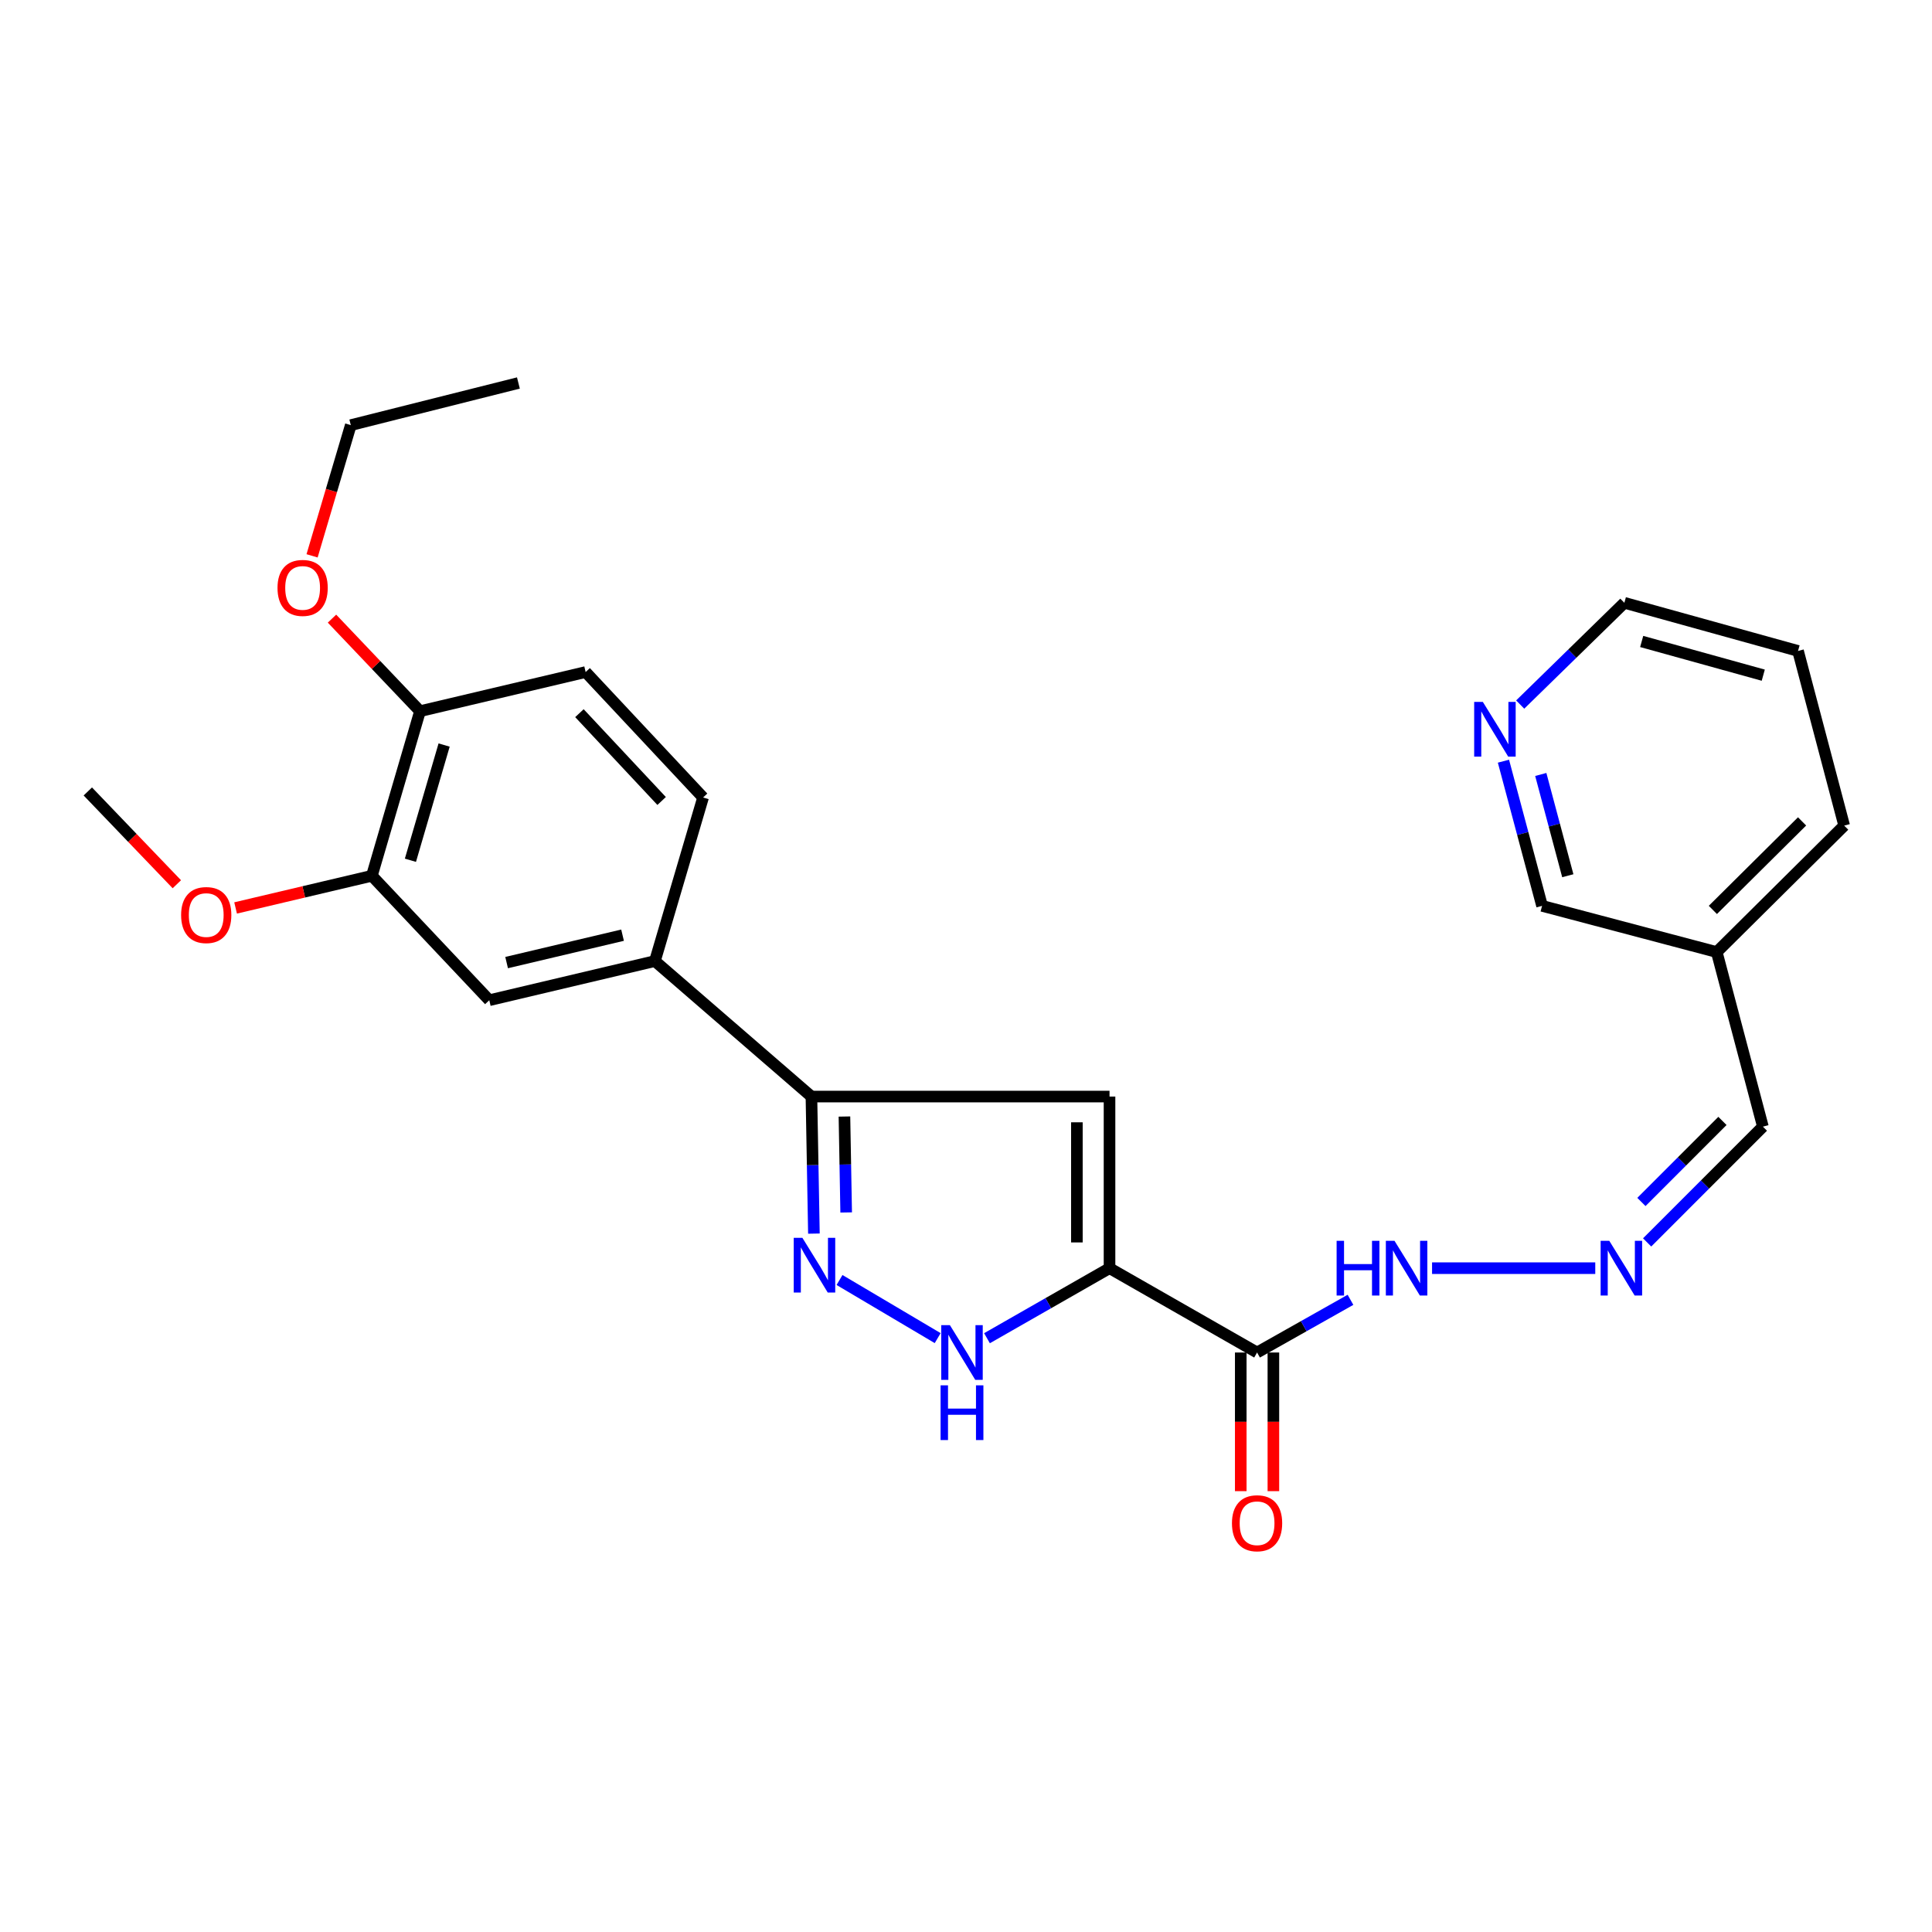 <?xml version='1.0' encoding='iso-8859-1'?>
<svg version='1.1' baseProfile='full'
              xmlns='http://www.w3.org/2000/svg'
                      xmlns:rdkit='http://www.rdkit.org/xml'
                      xmlns:xlink='http://www.w3.org/1999/xlink'
                  xml:space='preserve'
width='1000px' height='1000px' viewBox='0 0 1000 1000'>
<!-- END OF HEADER -->
<rect style='opacity:1.0;fill:#FFFFFF;stroke:none' width='1000' height='1000' x='0' y='0'> </rect>
<path class='bond-0' d='M 574.287,656.404 L 574.287,567.578' style='fill:none;fill-rule:evenodd;stroke:#000000;stroke-width:6px;stroke-linecap:butt;stroke-linejoin:miter;stroke-opacity:1' />
<path class='bond-0' d='M 557.393,643.08 L 557.393,580.902' style='fill:none;fill-rule:evenodd;stroke:#000000;stroke-width:6px;stroke-linecap:butt;stroke-linejoin:miter;stroke-opacity:1' />
<path class='bond-2' d='M 574.287,656.404 L 542.576,674.531' style='fill:none;fill-rule:evenodd;stroke:#000000;stroke-width:6px;stroke-linecap:butt;stroke-linejoin:miter;stroke-opacity:1' />
<path class='bond-2' d='M 542.576,674.531 L 510.865,692.659' style='fill:none;fill-rule:evenodd;stroke:#0000FF;stroke-width:6px;stroke-linecap:butt;stroke-linejoin:miter;stroke-opacity:1' />
<path class='bond-4' d='M 574.287,656.404 L 650.658,700.056' style='fill:none;fill-rule:evenodd;stroke:#000000;stroke-width:6px;stroke-linecap:butt;stroke-linejoin:miter;stroke-opacity:1' />
<path class='bond-3' d='M 574.287,567.578 L 419.997,567.578' style='fill:none;fill-rule:evenodd;stroke:#000000;stroke-width:6px;stroke-linecap:butt;stroke-linejoin:miter;stroke-opacity:1' />
<path class='bond-1' d='M 434.532,662.526 L 485.344,692.608' style='fill:none;fill-rule:evenodd;stroke:#0000FF;stroke-width:6px;stroke-linecap:butt;stroke-linejoin:miter;stroke-opacity:1' />
<path class='bond-26' d='M 421.279,638.513 L 420.638,603.045' style='fill:none;fill-rule:evenodd;stroke:#0000FF;stroke-width:6px;stroke-linecap:butt;stroke-linejoin:miter;stroke-opacity:1' />
<path class='bond-26' d='M 420.638,603.045 L 419.997,567.578' style='fill:none;fill-rule:evenodd;stroke:#000000;stroke-width:6px;stroke-linecap:butt;stroke-linejoin:miter;stroke-opacity:1' />
<path class='bond-26' d='M 437.978,627.567 L 437.529,602.74' style='fill:none;fill-rule:evenodd;stroke:#0000FF;stroke-width:6px;stroke-linecap:butt;stroke-linejoin:miter;stroke-opacity:1' />
<path class='bond-26' d='M 437.529,602.74 L 437.081,577.913' style='fill:none;fill-rule:evenodd;stroke:#000000;stroke-width:6px;stroke-linecap:butt;stroke-linejoin:miter;stroke-opacity:1' />
<path class='bond-5' d='M 419.997,567.578 L 338.98,497.449' style='fill:none;fill-rule:evenodd;stroke:#000000;stroke-width:6px;stroke-linecap:butt;stroke-linejoin:miter;stroke-opacity:1' />
<path class='bond-9' d='M 650.658,700.056 L 674.833,686.421' style='fill:none;fill-rule:evenodd;stroke:#000000;stroke-width:6px;stroke-linecap:butt;stroke-linejoin:miter;stroke-opacity:1' />
<path class='bond-9' d='M 674.833,686.421 L 699.008,672.785' style='fill:none;fill-rule:evenodd;stroke:#0000FF;stroke-width:6px;stroke-linecap:butt;stroke-linejoin:miter;stroke-opacity:1' />
<path class='bond-10' d='M 642.211,700.056 L 642.211,735.938' style='fill:none;fill-rule:evenodd;stroke:#000000;stroke-width:6px;stroke-linecap:butt;stroke-linejoin:miter;stroke-opacity:1' />
<path class='bond-10' d='M 642.211,735.938 L 642.211,771.819' style='fill:none;fill-rule:evenodd;stroke:#FF0000;stroke-width:6px;stroke-linecap:butt;stroke-linejoin:miter;stroke-opacity:1' />
<path class='bond-10' d='M 659.105,700.056 L 659.105,735.938' style='fill:none;fill-rule:evenodd;stroke:#000000;stroke-width:6px;stroke-linecap:butt;stroke-linejoin:miter;stroke-opacity:1' />
<path class='bond-10' d='M 659.105,735.938 L 659.105,771.819' style='fill:none;fill-rule:evenodd;stroke:#FF0000;stroke-width:6px;stroke-linecap:butt;stroke-linejoin:miter;stroke-opacity:1' />
<path class='bond-6' d='M 338.98,497.449 L 253.252,517.712' style='fill:none;fill-rule:evenodd;stroke:#000000;stroke-width:6px;stroke-linecap:butt;stroke-linejoin:miter;stroke-opacity:1' />
<path class='bond-6' d='M 322.235,484.047 L 262.225,498.232' style='fill:none;fill-rule:evenodd;stroke:#000000;stroke-width:6px;stroke-linecap:butt;stroke-linejoin:miter;stroke-opacity:1' />
<path class='bond-13' d='M 338.98,497.449 L 363.909,412.781' style='fill:none;fill-rule:evenodd;stroke:#000000;stroke-width:6px;stroke-linecap:butt;stroke-linejoin:miter;stroke-opacity:1' />
<path class='bond-7' d='M 253.252,517.712 L 192.48,453.308' style='fill:none;fill-rule:evenodd;stroke:#000000;stroke-width:6px;stroke-linecap:butt;stroke-linejoin:miter;stroke-opacity:1' />
<path class='bond-17' d='M 192.48,453.308 L 157.213,461.632' style='fill:none;fill-rule:evenodd;stroke:#000000;stroke-width:6px;stroke-linecap:butt;stroke-linejoin:miter;stroke-opacity:1' />
<path class='bond-17' d='M 157.213,461.632 L 121.945,469.956' style='fill:none;fill-rule:evenodd;stroke:#FF0000;stroke-width:6px;stroke-linecap:butt;stroke-linejoin:miter;stroke-opacity:1' />
<path class='bond-27' d='M 192.48,453.308 L 217.399,368.106' style='fill:none;fill-rule:evenodd;stroke:#000000;stroke-width:6px;stroke-linecap:butt;stroke-linejoin:miter;stroke-opacity:1' />
<path class='bond-27' d='M 212.433,445.27 L 229.876,385.628' style='fill:none;fill-rule:evenodd;stroke:#000000;stroke-width:6px;stroke-linecap:butt;stroke-linejoin:miter;stroke-opacity:1' />
<path class='bond-8' d='M 825.705,656.404 L 741.233,656.404' style='fill:none;fill-rule:evenodd;stroke:#0000FF;stroke-width:6px;stroke-linecap:butt;stroke-linejoin:miter;stroke-opacity:1' />
<path class='bond-15' d='M 852.554,643.072 L 882.512,613.11' style='fill:none;fill-rule:evenodd;stroke:#0000FF;stroke-width:6px;stroke-linecap:butt;stroke-linejoin:miter;stroke-opacity:1' />
<path class='bond-15' d='M 882.512,613.11 L 912.47,583.149' style='fill:none;fill-rule:evenodd;stroke:#000000;stroke-width:6px;stroke-linecap:butt;stroke-linejoin:miter;stroke-opacity:1' />
<path class='bond-15' d='M 849.595,622.138 L 870.565,601.165' style='fill:none;fill-rule:evenodd;stroke:#0000FF;stroke-width:6px;stroke-linecap:butt;stroke-linejoin:miter;stroke-opacity:1' />
<path class='bond-15' d='M 870.565,601.165 L 891.536,580.192' style='fill:none;fill-rule:evenodd;stroke:#000000;stroke-width:6px;stroke-linecap:butt;stroke-linejoin:miter;stroke-opacity:1' />
<path class='bond-11' d='M 217.399,368.106 L 303.127,347.851' style='fill:none;fill-rule:evenodd;stroke:#000000;stroke-width:6px;stroke-linecap:butt;stroke-linejoin:miter;stroke-opacity:1' />
<path class='bond-18' d='M 217.399,368.106 L 194.62,344.155' style='fill:none;fill-rule:evenodd;stroke:#000000;stroke-width:6px;stroke-linecap:butt;stroke-linejoin:miter;stroke-opacity:1' />
<path class='bond-18' d='M 194.62,344.155 L 171.841,320.204' style='fill:none;fill-rule:evenodd;stroke:#FF0000;stroke-width:6px;stroke-linecap:butt;stroke-linejoin:miter;stroke-opacity:1' />
<path class='bond-12' d='M 778.18,393.979 L 788.176,431.424' style='fill:none;fill-rule:evenodd;stroke:#0000FF;stroke-width:6px;stroke-linecap:butt;stroke-linejoin:miter;stroke-opacity:1' />
<path class='bond-12' d='M 788.176,431.424 L 798.172,468.87' style='fill:none;fill-rule:evenodd;stroke:#000000;stroke-width:6px;stroke-linecap:butt;stroke-linejoin:miter;stroke-opacity:1' />
<path class='bond-12' d='M 797.502,400.855 L 804.499,427.067' style='fill:none;fill-rule:evenodd;stroke:#0000FF;stroke-width:6px;stroke-linecap:butt;stroke-linejoin:miter;stroke-opacity:1' />
<path class='bond-12' d='M 804.499,427.067 L 811.496,453.279' style='fill:none;fill-rule:evenodd;stroke:#000000;stroke-width:6px;stroke-linecap:butt;stroke-linejoin:miter;stroke-opacity:1' />
<path class='bond-28' d='M 786.85,364.675 L 813.807,338.341' style='fill:none;fill-rule:evenodd;stroke:#0000FF;stroke-width:6px;stroke-linecap:butt;stroke-linejoin:miter;stroke-opacity:1' />
<path class='bond-28' d='M 813.807,338.341 L 840.764,312.008' style='fill:none;fill-rule:evenodd;stroke:#000000;stroke-width:6px;stroke-linecap:butt;stroke-linejoin:miter;stroke-opacity:1' />
<path class='bond-14' d='M 363.909,412.781 L 303.127,347.851' style='fill:none;fill-rule:evenodd;stroke:#000000;stroke-width:6px;stroke-linecap:butt;stroke-linejoin:miter;stroke-opacity:1' />
<path class='bond-14' d='M 342.458,414.587 L 299.911,369.136' style='fill:none;fill-rule:evenodd;stroke:#000000;stroke-width:6px;stroke-linecap:butt;stroke-linejoin:miter;stroke-opacity:1' />
<path class='bond-16' d='M 912.47,583.149 L 888.583,492.784' style='fill:none;fill-rule:evenodd;stroke:#000000;stroke-width:6px;stroke-linecap:butt;stroke-linejoin:miter;stroke-opacity:1' />
<path class='bond-19' d='M 888.583,492.784 L 798.172,468.87' style='fill:none;fill-rule:evenodd;stroke:#000000;stroke-width:6px;stroke-linecap:butt;stroke-linejoin:miter;stroke-opacity:1' />
<path class='bond-21' d='M 888.583,492.784 L 954.545,427.329' style='fill:none;fill-rule:evenodd;stroke:#000000;stroke-width:6px;stroke-linecap:butt;stroke-linejoin:miter;stroke-opacity:1' />
<path class='bond-21' d='M 886.578,470.974 L 932.751,425.155' style='fill:none;fill-rule:evenodd;stroke:#000000;stroke-width:6px;stroke-linecap:butt;stroke-linejoin:miter;stroke-opacity:1' />
<path class='bond-23' d='M 91.529,457.685 L 68.492,433.67' style='fill:none;fill-rule:evenodd;stroke:#FF0000;stroke-width:6px;stroke-linecap:butt;stroke-linejoin:miter;stroke-opacity:1' />
<path class='bond-23' d='M 68.492,433.67 L 45.455,409.656' style='fill:none;fill-rule:evenodd;stroke:#000000;stroke-width:6px;stroke-linecap:butt;stroke-linejoin:miter;stroke-opacity:1' />
<path class='bond-22' d='M 161.529,287.703 L 171.552,253.875' style='fill:none;fill-rule:evenodd;stroke:#FF0000;stroke-width:6px;stroke-linecap:butt;stroke-linejoin:miter;stroke-opacity:1' />
<path class='bond-22' d='M 171.552,253.875 L 181.574,220.047' style='fill:none;fill-rule:evenodd;stroke:#000000;stroke-width:6px;stroke-linecap:butt;stroke-linejoin:miter;stroke-opacity:1' />
<path class='bond-20' d='M 840.764,312.008 L 930.659,336.927' style='fill:none;fill-rule:evenodd;stroke:#000000;stroke-width:6px;stroke-linecap:butt;stroke-linejoin:miter;stroke-opacity:1' />
<path class='bond-20' d='M 849.735,332.026 L 912.662,349.469' style='fill:none;fill-rule:evenodd;stroke:#000000;stroke-width:6px;stroke-linecap:butt;stroke-linejoin:miter;stroke-opacity:1' />
<path class='bond-24' d='M 954.545,427.329 L 930.659,336.927' style='fill:none;fill-rule:evenodd;stroke:#000000;stroke-width:6px;stroke-linecap:butt;stroke-linejoin:miter;stroke-opacity:1' />
<path class='bond-25' d='M 181.574,220.047 L 268.325,198.235' style='fill:none;fill-rule:evenodd;stroke:#000000;stroke-width:6px;stroke-linecap:butt;stroke-linejoin:miter;stroke-opacity:1' />
<path  class='atom-2' d='M 415.314 640.695
L 424.594 655.695
Q 425.514 657.175, 426.994 659.855
Q 428.474 662.535, 428.554 662.695
L 428.554 640.695
L 432.314 640.695
L 432.314 669.015
L 428.434 669.015
L 418.474 652.615
Q 417.314 650.695, 416.074 648.495
Q 414.874 646.295, 414.514 645.615
L 414.514 669.015
L 410.834 669.015
L 410.834 640.695
L 415.314 640.695
' fill='#0000FF'/>
<path  class='atom-3' d='M 491.666 685.896
L 500.946 700.896
Q 501.866 702.376, 503.346 705.056
Q 504.826 707.736, 504.906 707.896
L 504.906 685.896
L 508.666 685.896
L 508.666 714.216
L 504.786 714.216
L 494.826 697.816
Q 493.666 695.896, 492.426 693.696
Q 491.226 691.496, 490.866 690.816
L 490.866 714.216
L 487.186 714.216
L 487.186 685.896
L 491.666 685.896
' fill='#0000FF'/>
<path  class='atom-3' d='M 486.846 717.048
L 490.686 717.048
L 490.686 729.088
L 505.166 729.088
L 505.166 717.048
L 509.006 717.048
L 509.006 745.368
L 505.166 745.368
L 505.166 732.288
L 490.686 732.288
L 490.686 745.368
L 486.846 745.368
L 486.846 717.048
' fill='#0000FF'/>
<path  class='atom-9' d='M 832.964 642.244
L 842.244 657.244
Q 843.164 658.724, 844.644 661.404
Q 846.124 664.084, 846.204 664.244
L 846.204 642.244
L 849.964 642.244
L 849.964 670.564
L 846.084 670.564
L 836.124 654.164
Q 834.964 652.244, 833.724 650.044
Q 832.524 647.844, 832.164 647.164
L 832.164 670.564
L 828.484 670.564
L 828.484 642.244
L 832.964 642.244
' fill='#0000FF'/>
<path  class='atom-10' d='M 691.832 642.244
L 695.672 642.244
L 695.672 654.284
L 710.152 654.284
L 710.152 642.244
L 713.992 642.244
L 713.992 670.564
L 710.152 670.564
L 710.152 657.484
L 695.672 657.484
L 695.672 670.564
L 691.832 670.564
L 691.832 642.244
' fill='#0000FF'/>
<path  class='atom-10' d='M 721.792 642.244
L 731.072 657.244
Q 731.992 658.724, 733.472 661.404
Q 734.952 664.084, 735.032 664.244
L 735.032 642.244
L 738.792 642.244
L 738.792 670.564
L 734.912 670.564
L 724.952 654.164
Q 723.792 652.244, 722.552 650.044
Q 721.352 647.844, 720.992 647.164
L 720.992 670.564
L 717.312 670.564
L 717.312 642.244
L 721.792 642.244
' fill='#0000FF'/>
<path  class='atom-11' d='M 637.658 788.427
Q 637.658 781.627, 641.018 777.827
Q 644.378 774.027, 650.658 774.027
Q 656.938 774.027, 660.298 777.827
Q 663.658 781.627, 663.658 788.427
Q 663.658 795.307, 660.258 799.227
Q 656.858 803.107, 650.658 803.107
Q 644.418 803.107, 641.018 799.227
Q 637.658 795.347, 637.658 788.427
M 650.658 799.907
Q 654.978 799.907, 657.298 797.027
Q 659.658 794.107, 659.658 788.427
Q 659.658 782.867, 657.298 780.067
Q 654.978 777.227, 650.658 777.227
Q 646.338 777.227, 643.978 780.027
Q 641.658 782.827, 641.658 788.427
Q 641.658 794.147, 643.978 797.027
Q 646.338 799.907, 650.658 799.907
' fill='#FF0000'/>
<path  class='atom-13' d='M 767.509 363.294
L 776.789 378.294
Q 777.709 379.774, 779.189 382.454
Q 780.669 385.134, 780.749 385.294
L 780.749 363.294
L 784.509 363.294
L 784.509 391.614
L 780.629 391.614
L 770.669 375.214
Q 769.509 373.294, 768.269 371.094
Q 767.069 368.894, 766.709 368.214
L 766.709 391.614
L 763.029 391.614
L 763.029 363.294
L 767.509 363.294
' fill='#0000FF'/>
<path  class='atom-18' d='M 93.743 473.624
Q 93.743 466.824, 97.103 463.024
Q 100.463 459.224, 106.743 459.224
Q 113.023 459.224, 116.383 463.024
Q 119.743 466.824, 119.743 473.624
Q 119.743 480.504, 116.343 484.424
Q 112.943 488.304, 106.743 488.304
Q 100.503 488.304, 97.103 484.424
Q 93.743 480.544, 93.743 473.624
M 106.743 485.104
Q 111.063 485.104, 113.383 482.224
Q 115.743 479.304, 115.743 473.624
Q 115.743 468.064, 113.383 465.264
Q 111.063 462.424, 106.743 462.424
Q 102.423 462.424, 100.063 465.224
Q 97.743 468.024, 97.743 473.624
Q 97.743 479.344, 100.063 482.224
Q 102.423 485.104, 106.743 485.104
' fill='#FF0000'/>
<path  class='atom-19' d='M 143.637 304.298
Q 143.637 297.498, 146.997 293.698
Q 150.357 289.898, 156.637 289.898
Q 162.917 289.898, 166.277 293.698
Q 169.637 297.498, 169.637 304.298
Q 169.637 311.178, 166.237 315.098
Q 162.837 318.978, 156.637 318.978
Q 150.397 318.978, 146.997 315.098
Q 143.637 311.218, 143.637 304.298
M 156.637 315.778
Q 160.957 315.778, 163.277 312.898
Q 165.637 309.978, 165.637 304.298
Q 165.637 298.738, 163.277 295.938
Q 160.957 293.098, 156.637 293.098
Q 152.317 293.098, 149.957 295.898
Q 147.637 298.698, 147.637 304.298
Q 147.637 310.018, 149.957 312.898
Q 152.317 315.778, 156.637 315.778
' fill='#FF0000'/>
</svg>
